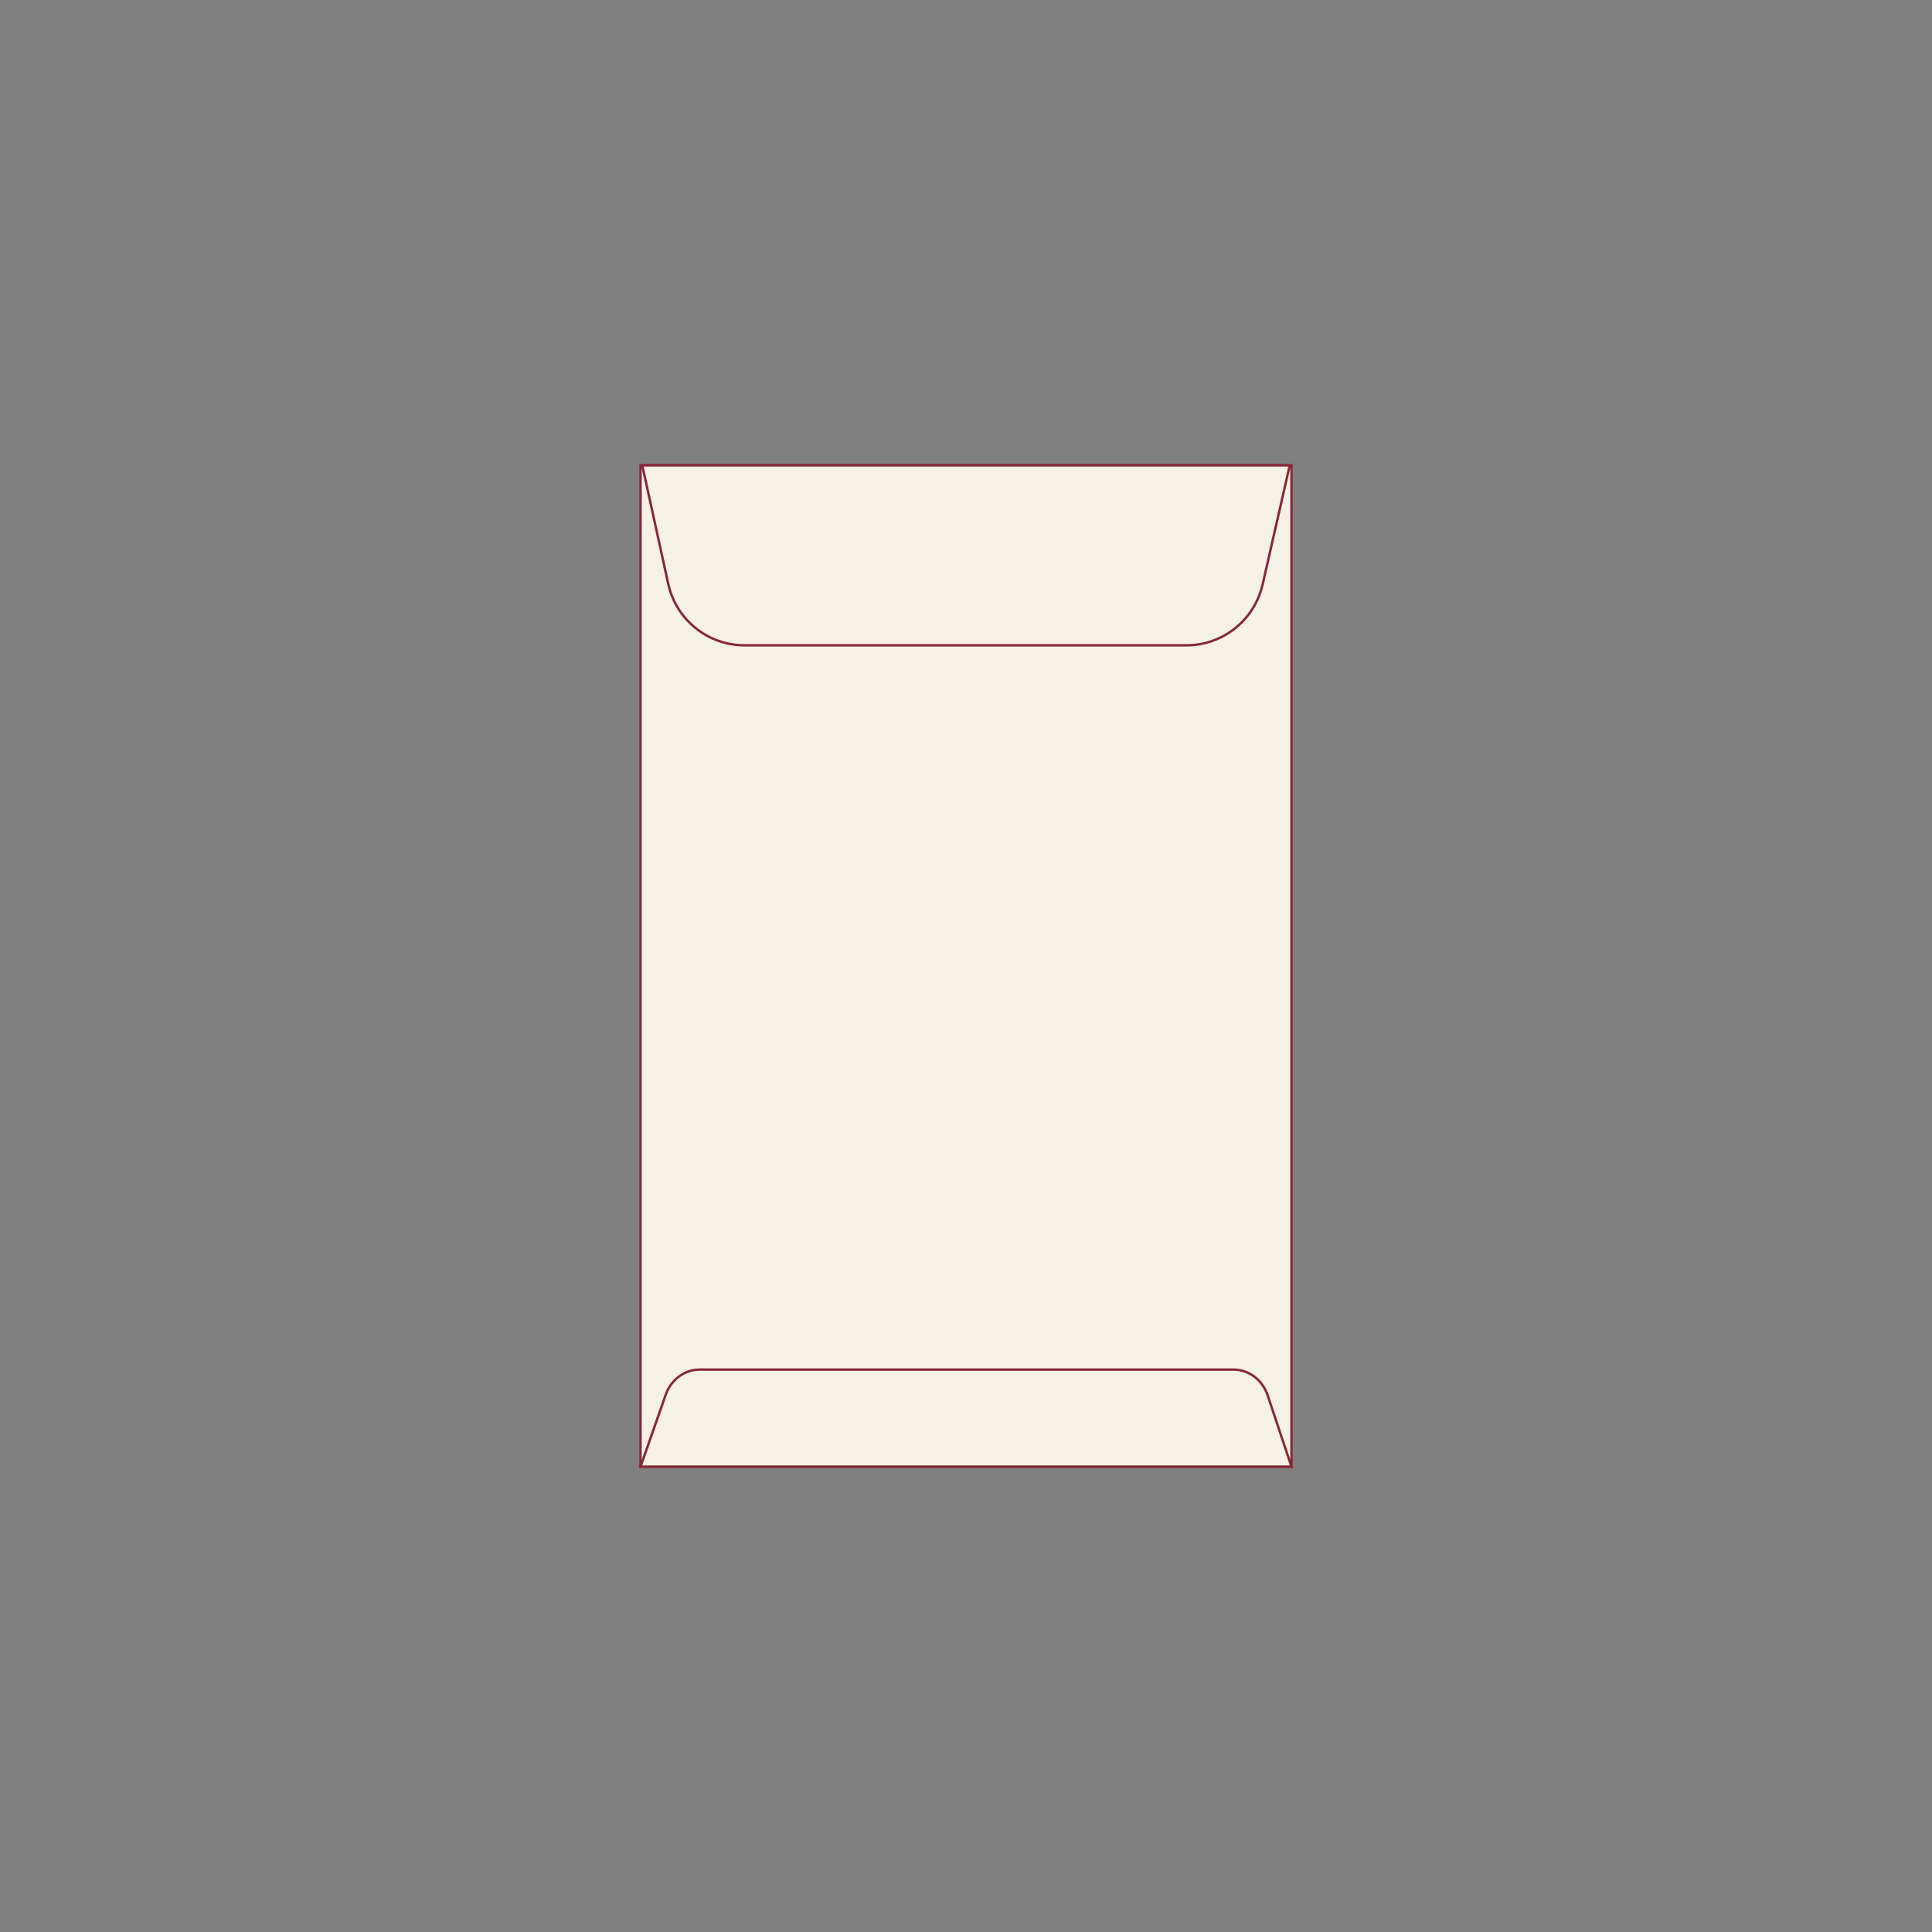 <svg xmlns="http://www.w3.org/2000/svg" id="Layer_1" width="800" height="800" viewBox="0 0 800 800"><rect x="0" y="0" width="800" height="800" fill="#808080" stroke="none"/><defs><style>.cls-1{fill:none;}.cls-2{fill:#f5f1e7;stroke:#872837;stroke-miterlimit:10;}</style></defs><rect class="cls-1" x="0" y="-0" width="800" height="800"></rect><g><rect class="cls-2" x="265.229" y="192.691" width="269.543" height="414.617"></rect><g><path class="cls-2" d="M491.317,267.216h-183.06c-15.175,0-28.308-10.611-31.573-25.51l-10.74-49.015h268.116l-11.229,49.28c-3.366,14.772-16.44,25.245-31.514,25.245Z"></path><path class="cls-2" d="M289.678,567.122h221.127c6.33,0,11.979,4.282,14.124,10.705l9.843,29.482H265.229l10.406-29.717c2.206-6.301,7.799-10.47,14.044-10.47Z"></path></g></g></svg>